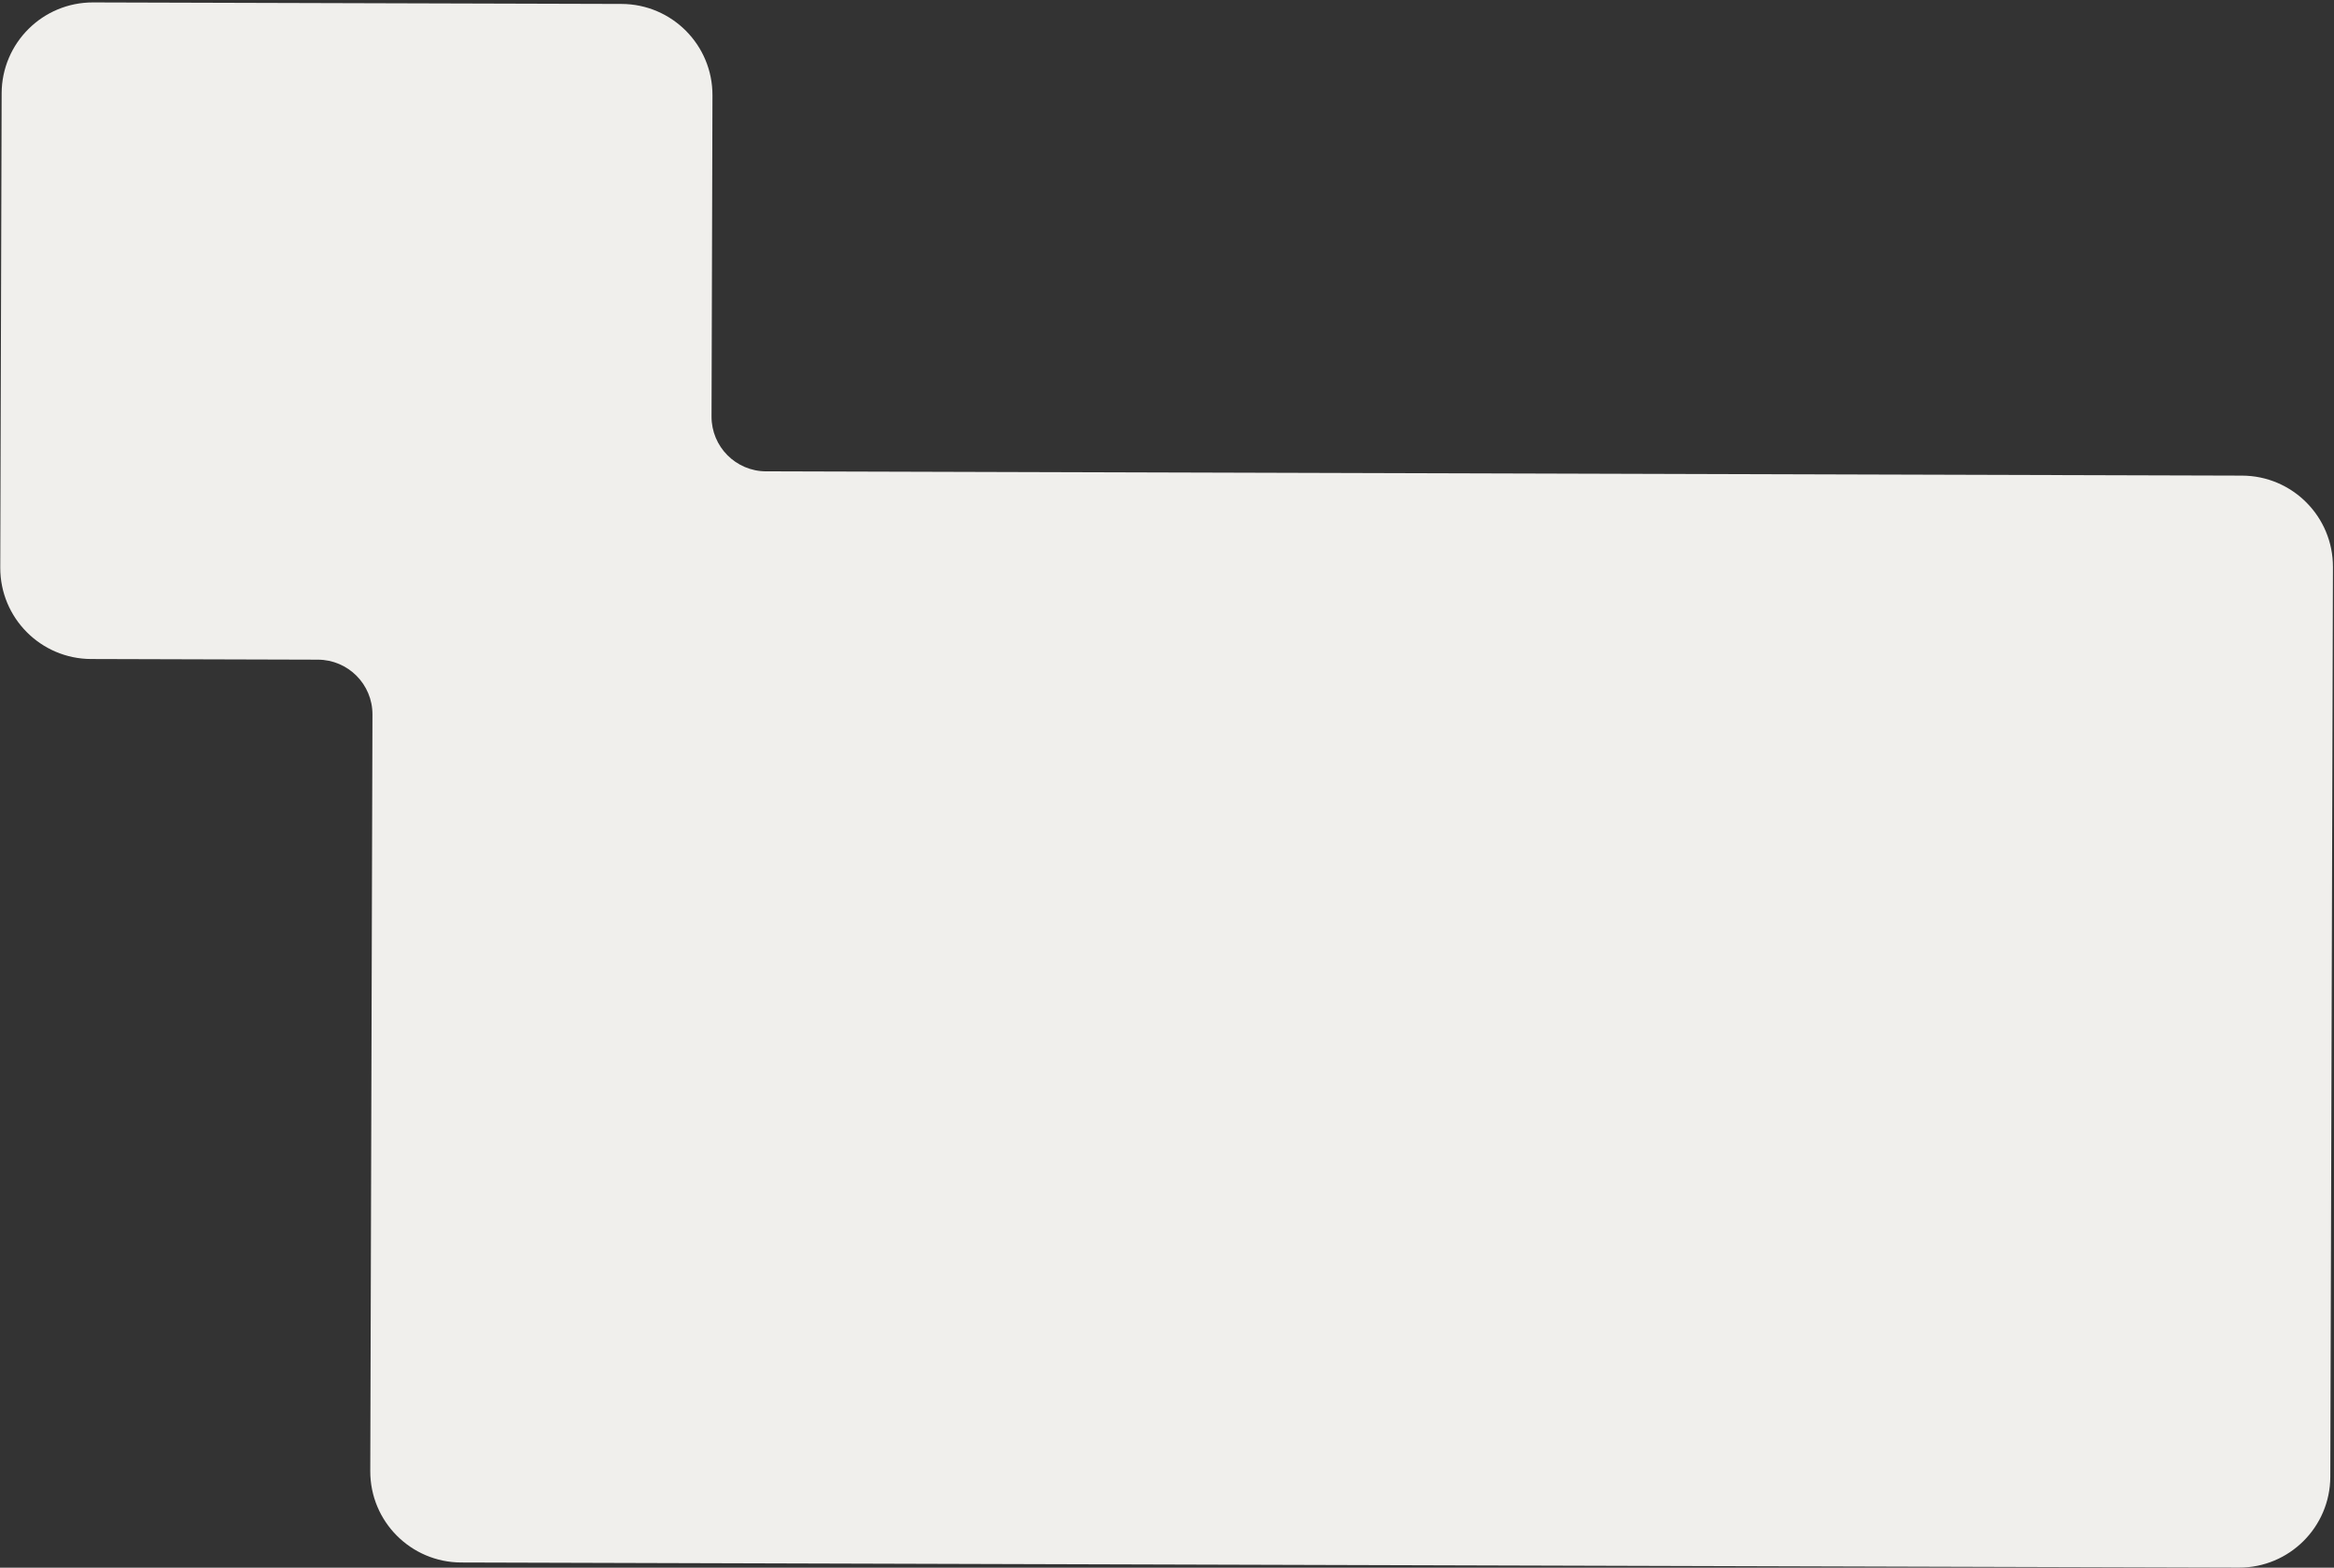 <?xml version="1.0" encoding="UTF-8"?> <svg xmlns="http://www.w3.org/2000/svg" width="256" height="172" viewBox="0 0 256 172" fill="none"><rect x="0" y="0" width="256" height="172" fill="#333333" stroke="none"/><path fill-rule="evenodd" clip-rule="evenodd" d="M245.567 171.99C251.089 172.006 255.579 167.542 255.595 162.019L255.884 62.211C255.9 56.688 251.435 52.198 245.913 52.182L84.026 51.714C80.712 51.705 78.034 49.011 78.043 45.697L78.145 10.462C78.161 4.939 73.697 0.449 68.174 0.433L10.209 0.266C4.686 0.25 0.196 4.714 0.18 10.237L0.029 62.275C0.013 67.797 4.478 72.287 10 72.303L34.869 72.375C38.183 72.385 40.862 75.079 40.852 78.392L40.612 161.398C40.596 166.921 45.06 171.411 50.583 171.427L245.567 171.99Z" fill="#F0EFEC"></path></svg> 